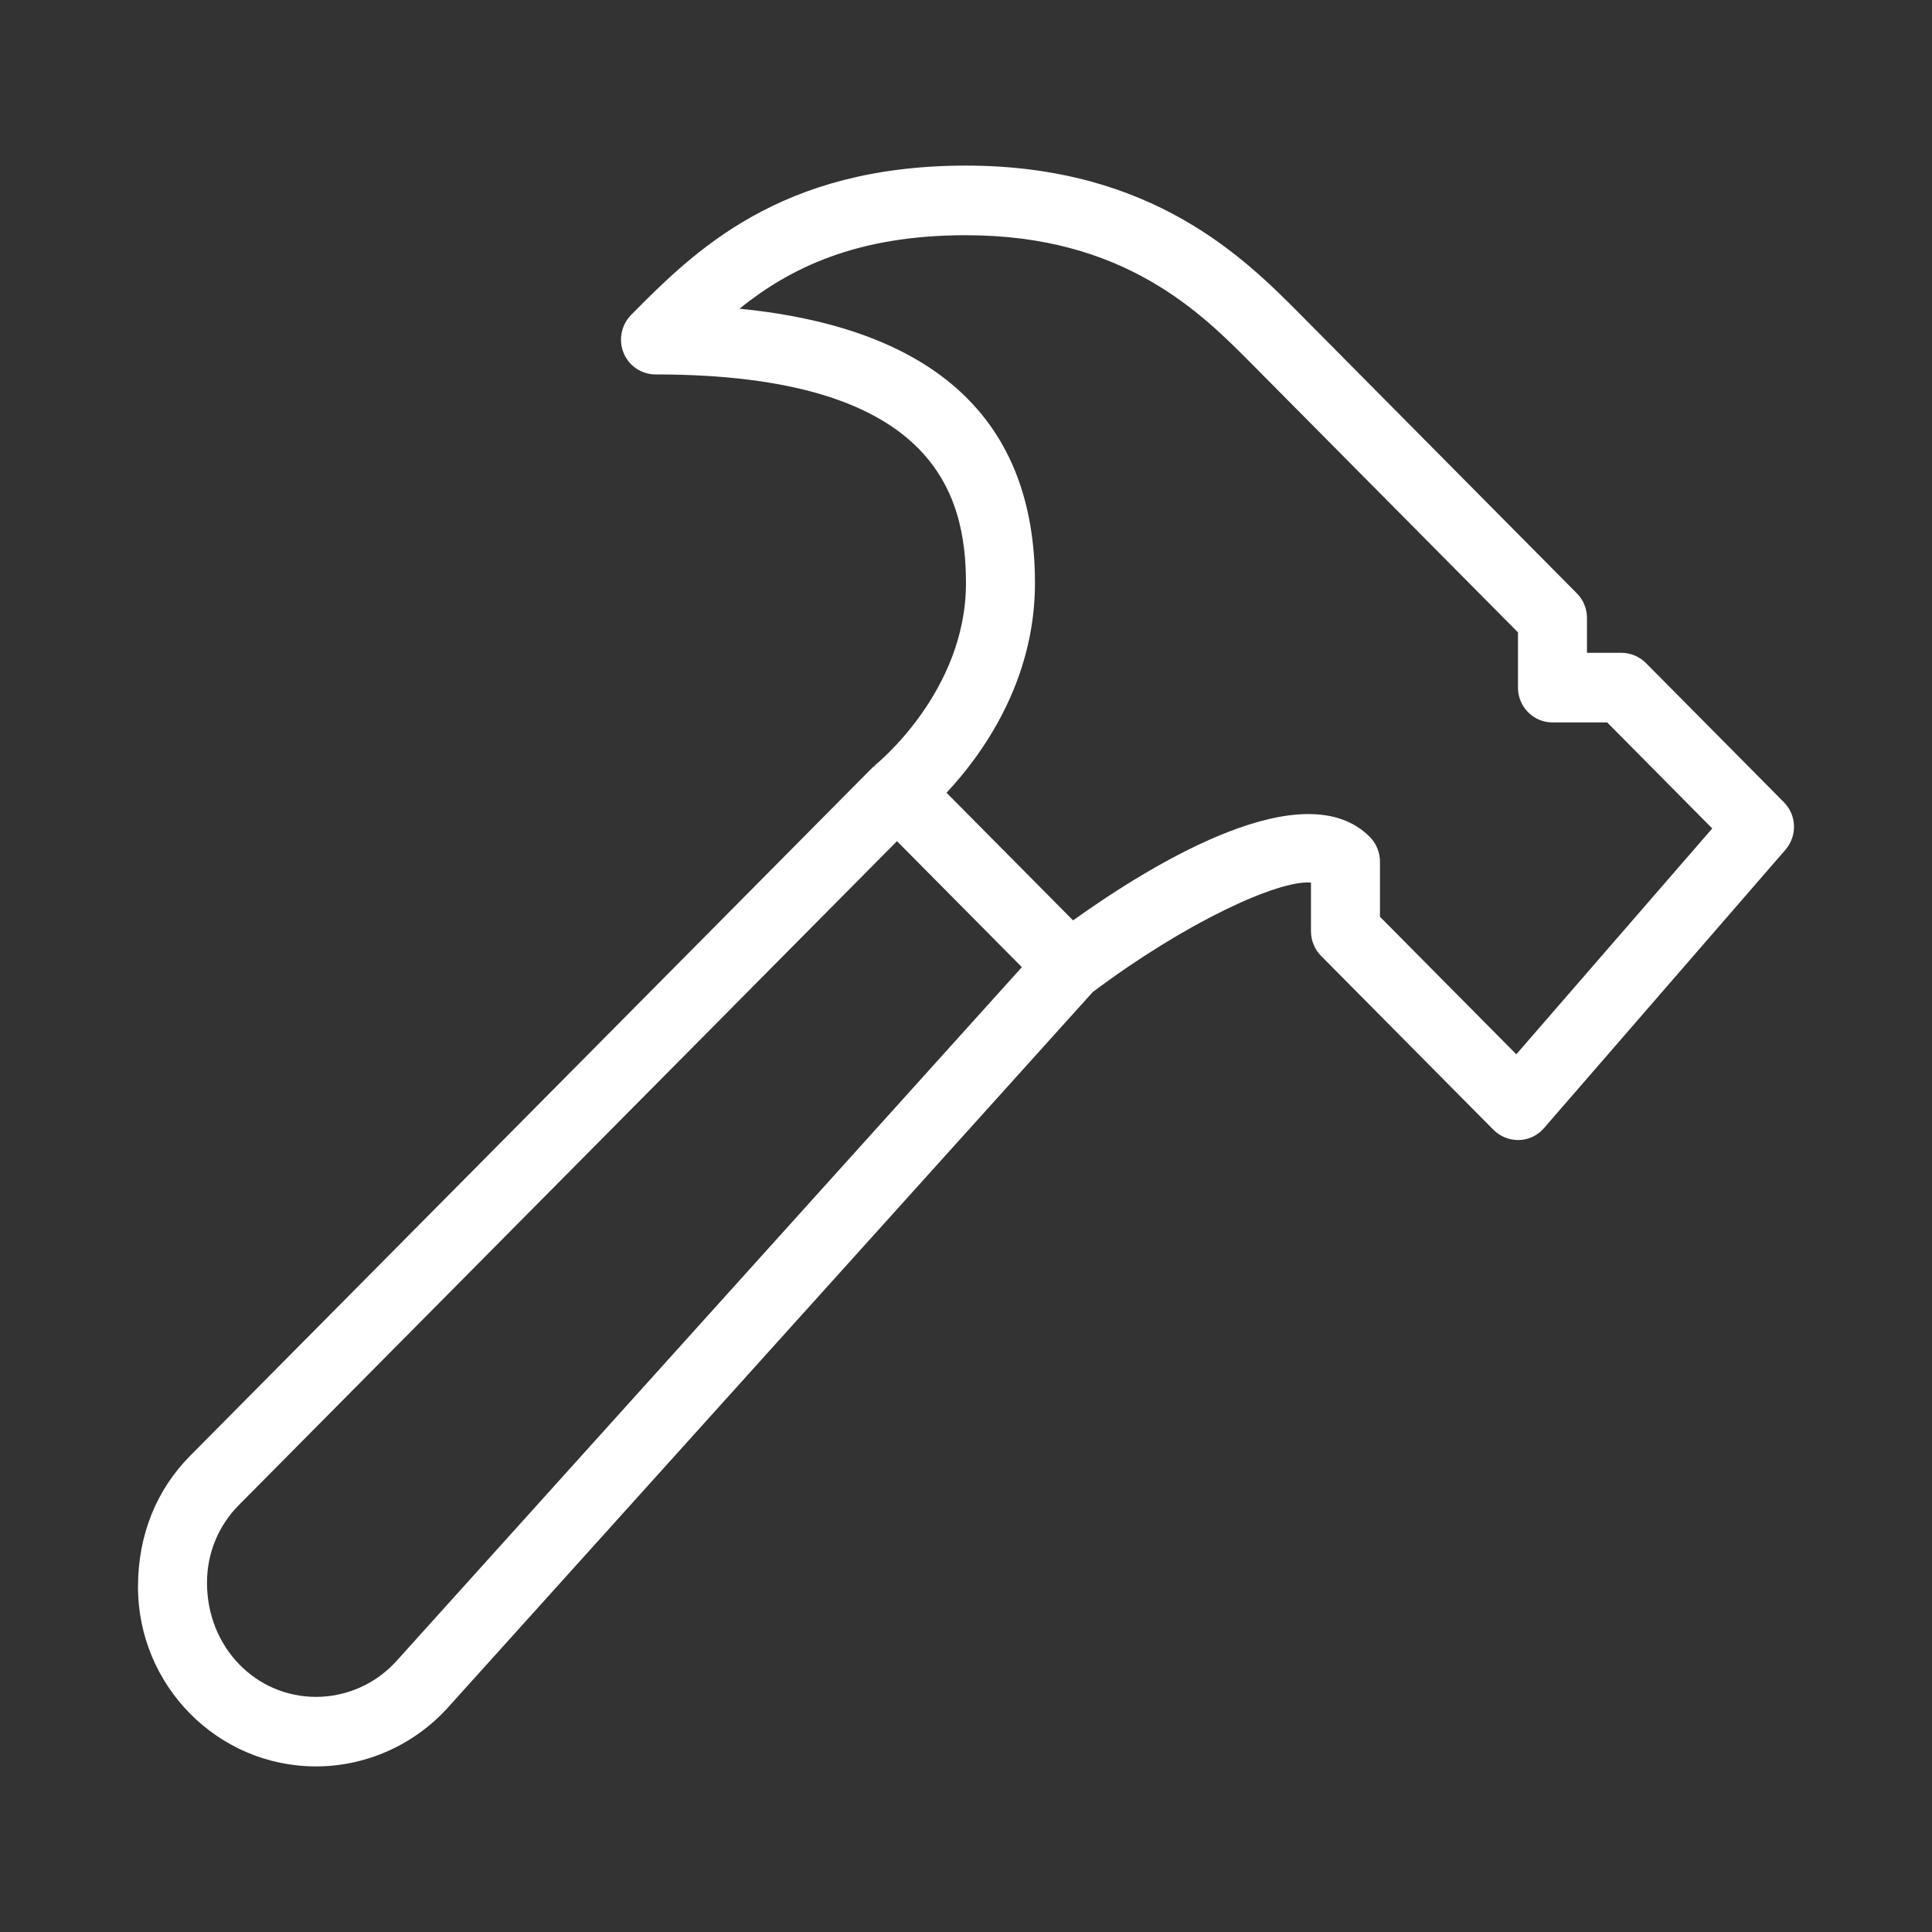 <svg width="70" height="70" viewBox="0 0 70 70" fill="none" xmlns="http://www.w3.org/2000/svg">
<rect x="0" y="0" width="70" height="70" fill="#333333" stroke="none"/>
<g id="hammer-3 1">
<g id="Group">
<g id="Group_2">
<path id="Vector" d="M64.633 29.065L59.633 24.021C59.398 23.789 59.081 23.653 58.748 23.653H57.499V22.392C57.499 22.057 57.369 21.736 57.134 21.499L47.134 11.412C45.126 9.389 41.769 6 34.999 6C28.232 6 25.13 9.127 22.864 11.412C22.51 11.773 22.402 12.317 22.595 12.789C22.787 13.258 23.244 13.566 23.75 13.566C33.832 13.566 34.999 17.883 34.999 21.131C34.999 25.055 31.762 27.678 31.727 27.703C31.707 27.721 31.697 27.746 31.677 27.764C31.657 27.781 31.634 27.786 31.617 27.804L6.89 52.745C5.673 53.973 5 55.61 5 57.494C5 61.082 7.892 64 11.45 64C13.262 64 15.002 63.223 16.225 61.872L39.592 35.944C42.962 33.415 46.321 31.874 47.499 31.978V33.74C47.499 34.076 47.631 34.396 47.864 34.633L54.114 40.938C54.349 41.17 54.666 41.306 54.999 41.306C55.014 41.306 55.026 41.306 55.041 41.306C55.386 41.296 55.711 41.139 55.939 40.877L64.689 30.79C65.123 30.288 65.101 29.536 64.633 29.065ZM14.372 60.174C13.625 61.007 12.56 61.481 11.45 61.481C9.272 61.481 7.5 59.69 7.5 57.345C7.5 56.281 7.91 55.279 8.657 54.528L32.499 30.477L37.024 35.042L14.372 60.174ZM54.939 38.199L49.999 33.216V31.218C49.999 30.883 49.866 30.563 49.634 30.326C47.274 27.945 41.846 31.226 38.879 33.347L34.294 28.722C35.549 27.383 37.499 24.722 37.499 21.131C37.499 15.227 33.902 11.891 26.792 11.185C28.617 9.717 31.019 8.522 34.999 8.522C40.734 8.522 43.519 11.334 45.364 13.195L54.999 22.912V24.914C54.999 25.61 55.559 26.175 56.249 26.175H58.231L62.038 30.016L54.939 38.199Z" fill="white"/>
</g>
</g>
</g>
</svg>
